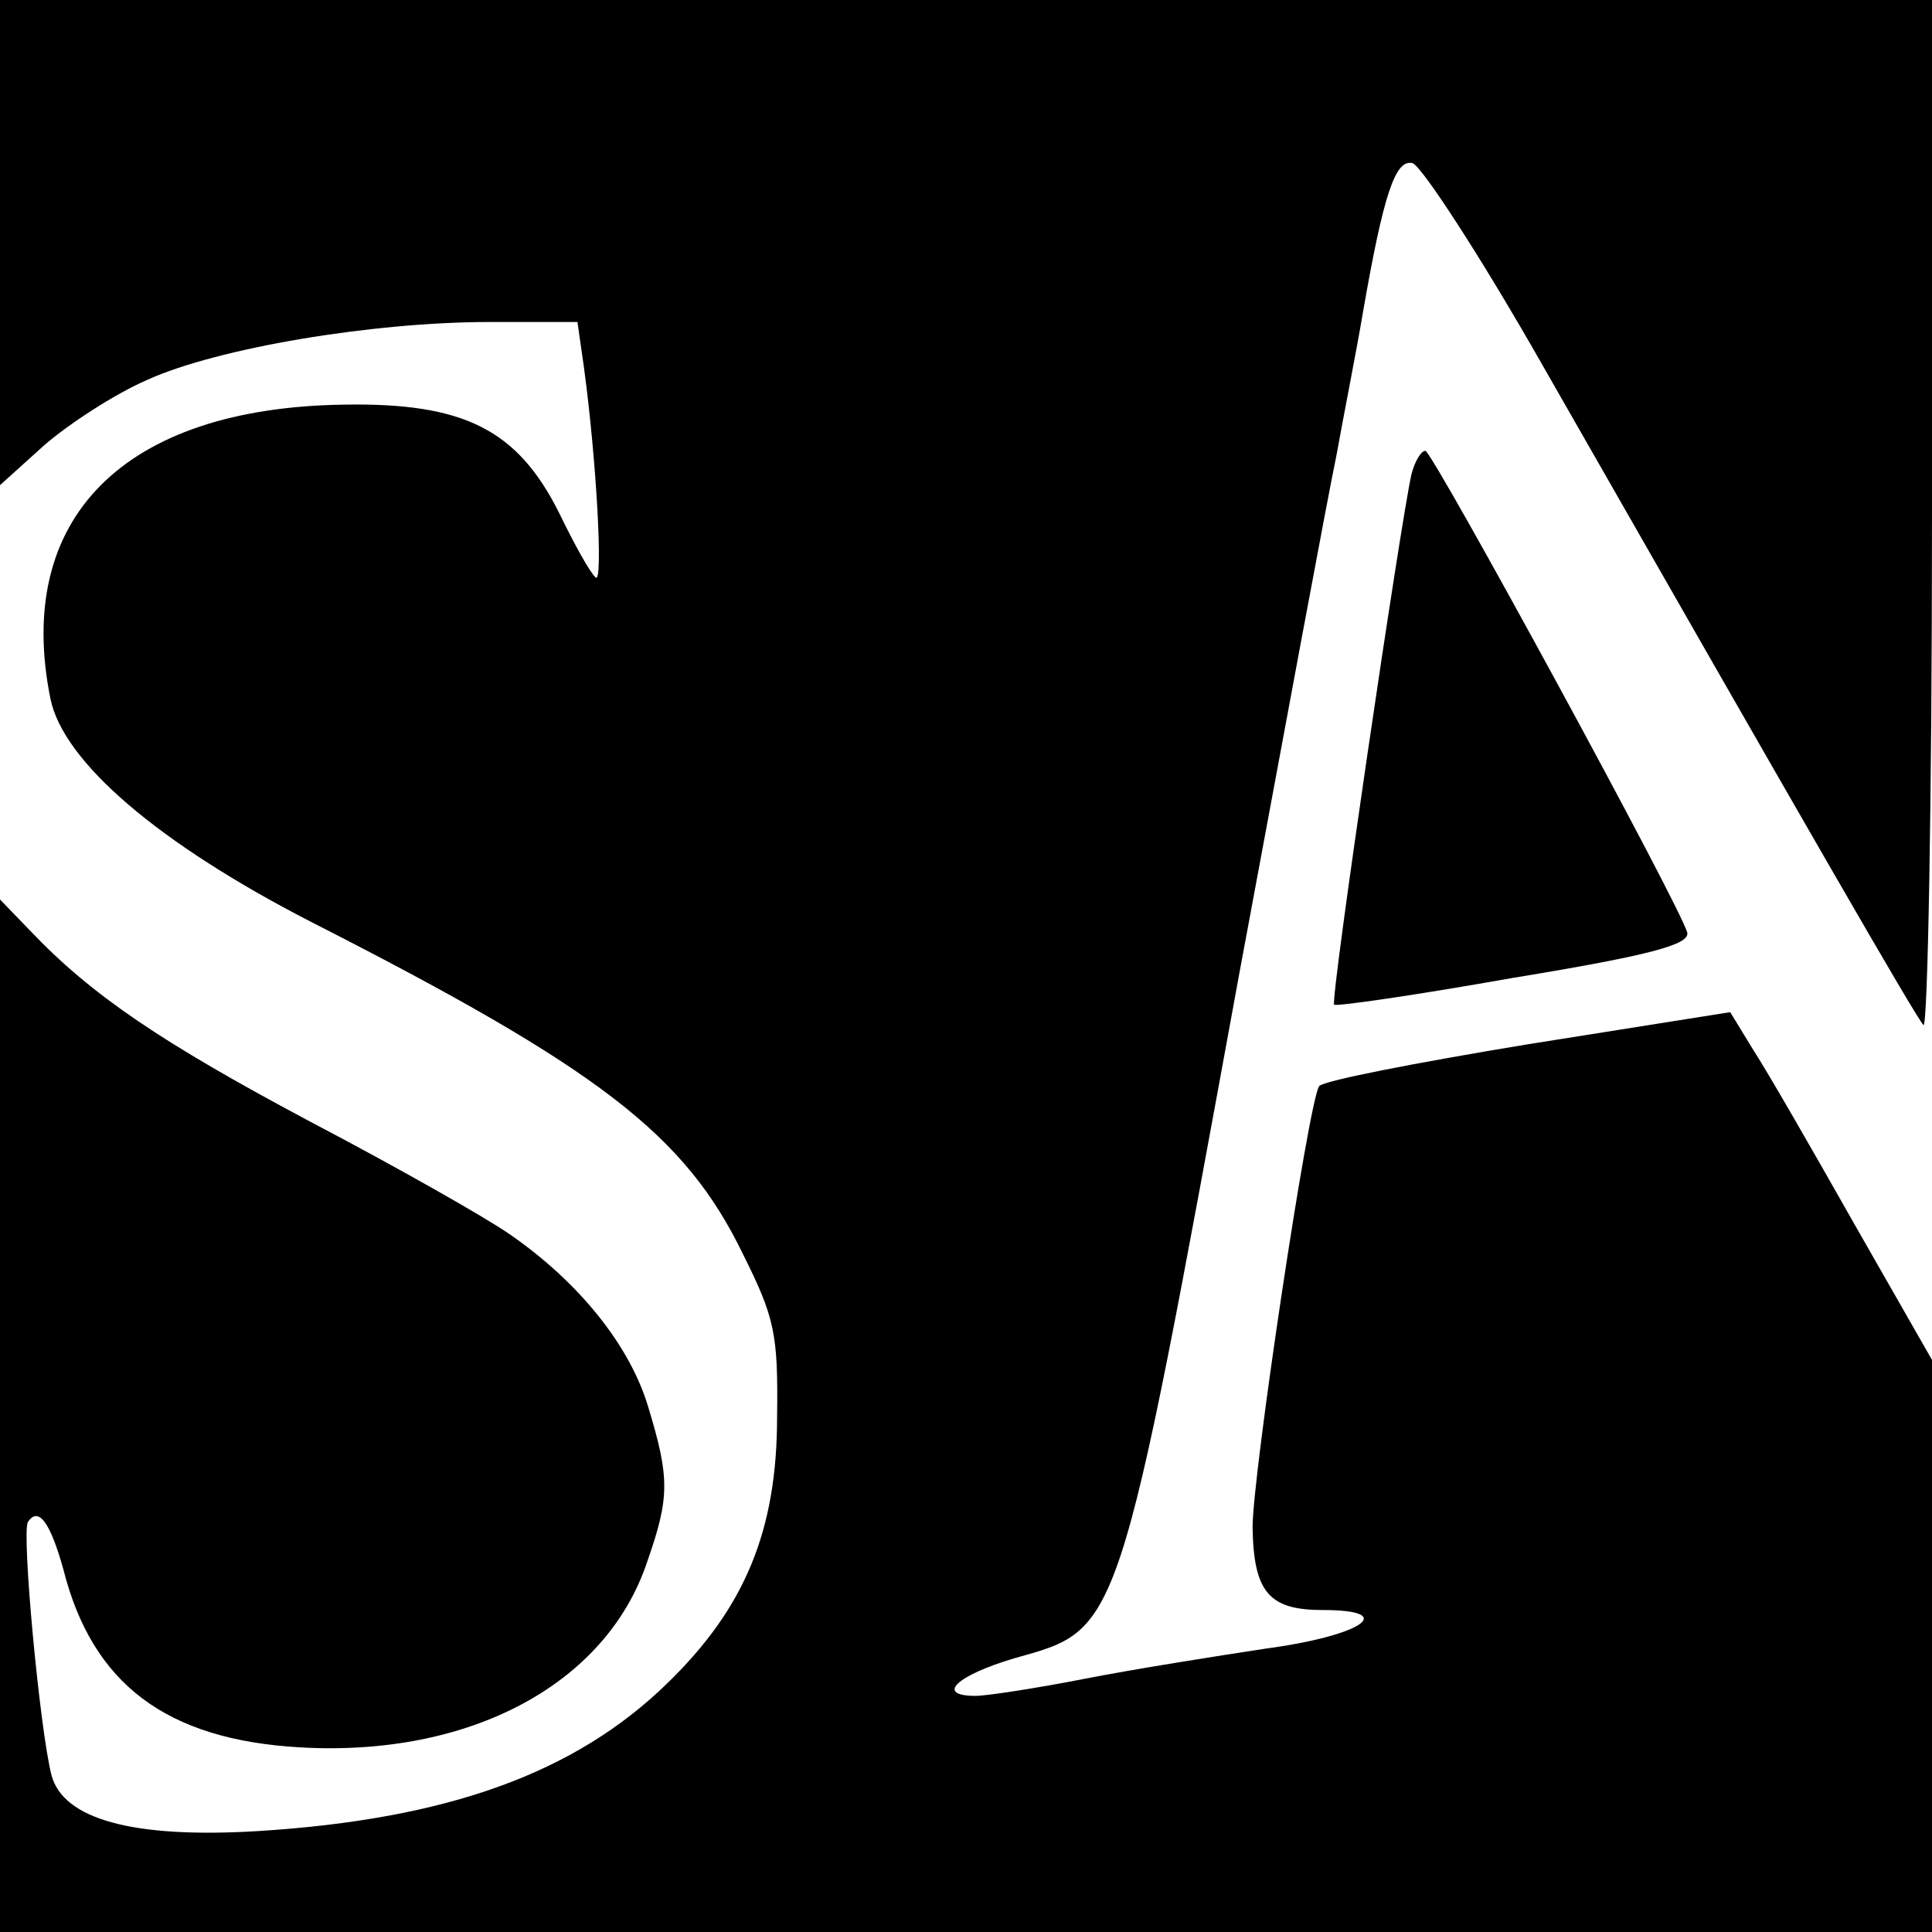 <?xml version="1.0" standalone="no"?>
<!DOCTYPE svg PUBLIC "-//W3C//DTD SVG 20010904//EN"
 "http://www.w3.org/TR/2001/REC-SVG-20010904/DTD/svg10.dtd">
<svg version="1.0" xmlns="http://www.w3.org/2000/svg"
 width="180pt" height="180pt" viewBox="0 0 180 180"
 preserveAspectRatio="xMidYMid meet">

<g transform="translate(0,180) scale(0.1,-0.1)"
fill="#000000" stroke="none">
<path d="M0 1574 l0 -226 41 37 c23 20 66 48 96 61 66 30 211 54 319 54 l82 0
6 -42 c12 -88 18 -203 11 -196 -5 4 -20 31 -34 60 -39 78 -89 103 -201 101
-205 -3 -307 -106 -273 -274 12 -59 101 -135 243 -208 269 -137 348 -198 402
-309 30 -60 33 -75 32 -152 0 -106 -30 -178 -102 -248 -86 -84 -205 -127 -382
-138 -116 -7 -181 11 -192 52 -11 43 -28 226 -22 236 10 15 21 -1 33 -44 27
-107 96 -159 221 -166 158 -9 285 59 323 173 21 60 21 78 1 144 -17 57 -64
116 -129 161 -23 16 -106 63 -186 105 -139 74 -204 118 -261 178 l-28 29 0
-481 0 -481 900 0 900 0 0 267 0 266 -72 126 c-39 69 -81 142 -94 162 l-22 36
-189 -30 c-103 -17 -191 -34 -194 -39 -10 -15 -62 -362 -62 -411 1 -60 15 -77
65 -77 72 0 37 -24 -53 -36 -46 -7 -122 -19 -168 -28 -46 -9 -92 -16 -102 -16
-38 0 -18 19 36 35 99 28 96 17 210 640 42 226 82 442 90 480 7 39 19 99 25
135 19 109 30 142 46 138 8 -2 63 -86 121 -188 248 -434 347 -606 355 -615 4
-5 8 208 8 473 l0 482 -900 0 -900 0 0 -226z"/>
<path d="M1315 1358 c-10 -44 -76 -491 -72 -494 1 -2 77 9 167 25 128 21 164
31 162 42 -6 24 -237 448 -244 449 -4 0 -10 -10 -13 -22z"/>
</g>
</svg>
